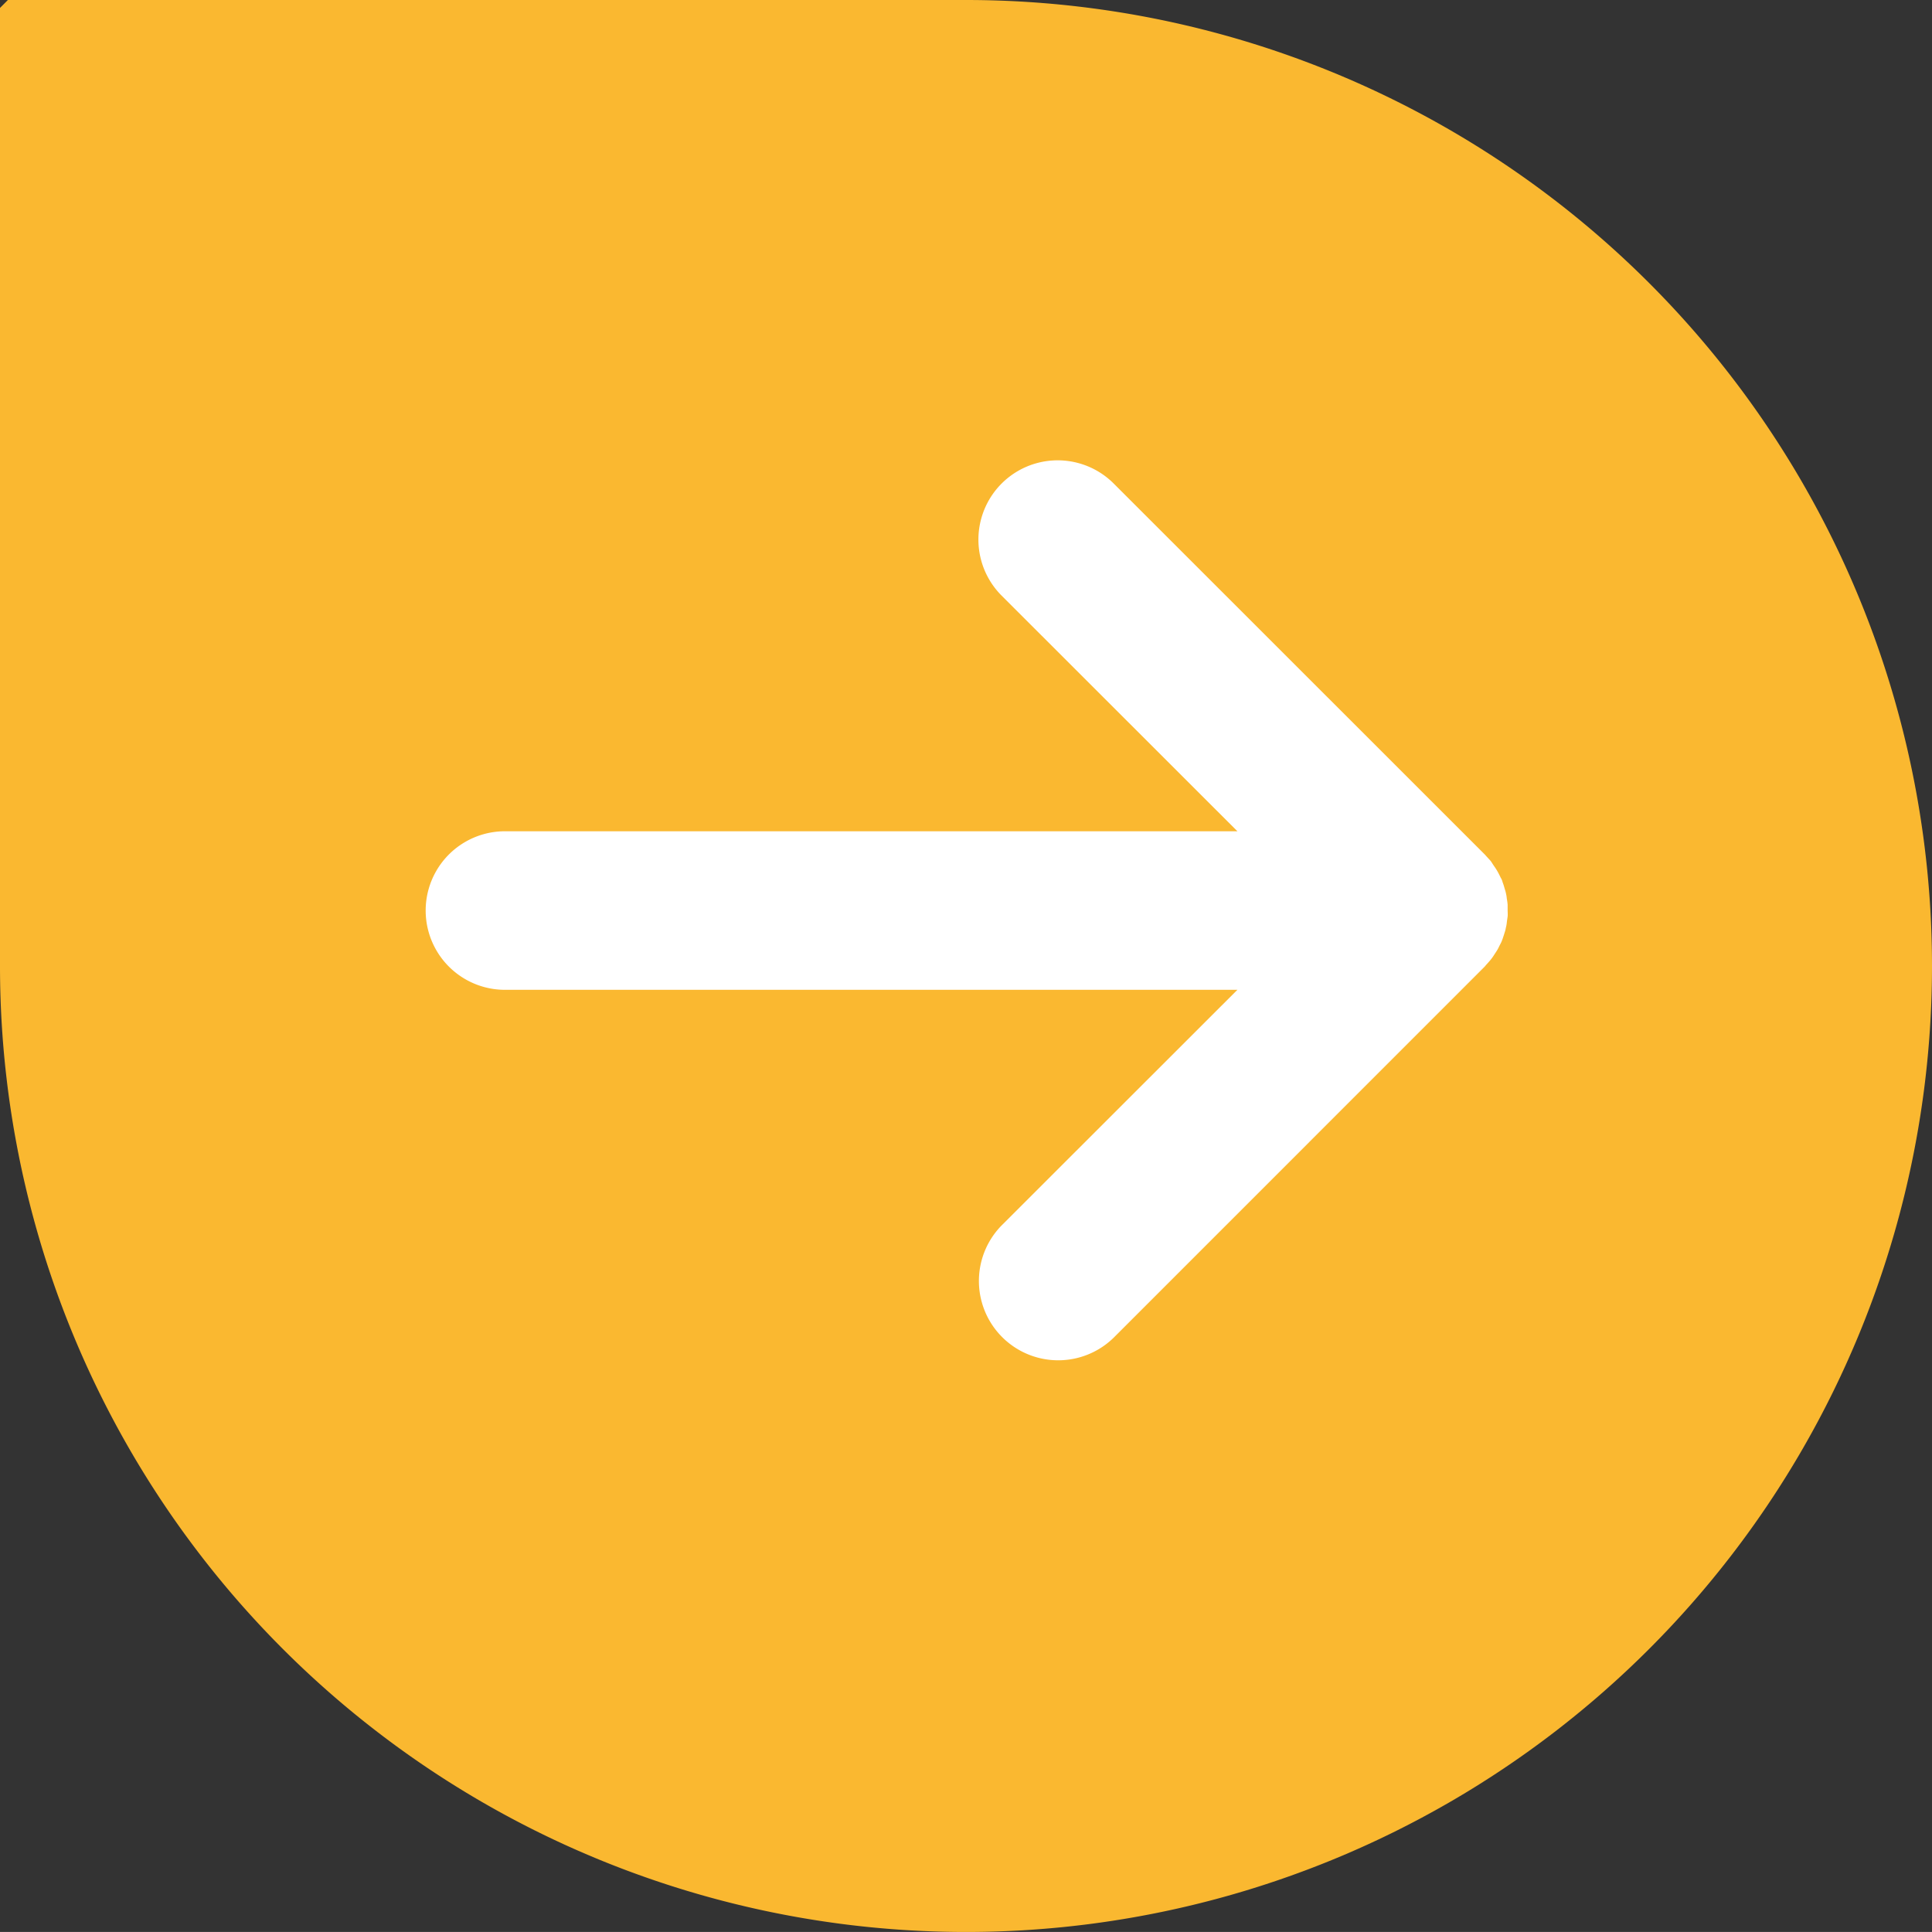 <svg xmlns="http://www.w3.org/2000/svg" width="70.089" height="70.088" viewBox="0 0 70.089 70.088">
  <rect x="0" y="0" width="70.089" height="70.088" fill="#333333" stroke="none"/>
  <g id="Group_17" data-name="Group 17" transform="translate(0 70.088) rotate(-90)">
    <g id="Group_12" data-name="Group 12" transform="translate(0)">
      <path id="Path_1" data-name="Path 1" d="M35.044,70.089h0A35.045,35.045,0,0,0,70.088,35.044V.286L69.8,0H35.044A35.044,35.044,0,0,0,0,35.044H0A35.045,35.045,0,0,0,35.044,70.089Z" fill="#fab830"/>
    </g>
    <g id="New_Symbol_176" data-name="New Symbol 176" transform="translate(53.39 15.391) rotate(90)">
      <path id="Path_15" data-name="Path 15" d="M38.822,17.929c.038-.059.079-.118.115-.18s.068-.138.106-.206a1.118,1.118,0,0,0,.051-.111.575.575,0,0,1,.024-.062c.025-.076.051-.15.072-.224a1.039,1.039,0,0,0,.048-.184,1.259,1.259,0,0,0,.038-.224c.009-.066.019-.125.027-.189s0-.155,0-.231,0-.125,0-.187c-.005-.079-.017-.155-.031-.236a1.125,1.125,0,0,0-.028-.175c-.015-.081-.043-.155-.064-.233a1.757,1.757,0,0,0-.058-.175.684.684,0,0,0-.025-.079c-.016-.049-.05-.091-.066-.135-.032-.059-.056-.116-.09-.172a1.965,1.965,0,0,0-.127-.2c-.036-.052-.066-.1-.1-.153s-.107-.123-.165-.189c-.025-.025-.047-.054-.076-.084L25.013.845a2.875,2.875,0,0,0-4.068,4.064L29.5,13.459H2.874a2.876,2.876,0,0,0,0,5.751H29.5l-8.555,8.549a2.877,2.877,0,0,0,4.068,4.069l13.46-13.462c.025-.029.051-.064.079-.091.052-.059.106-.118.154-.179A1.847,1.847,0,0,0,38.822,17.929Z" transform="translate(0 0)" fill="#fff"/>
    </g>
  </g>
</svg>
